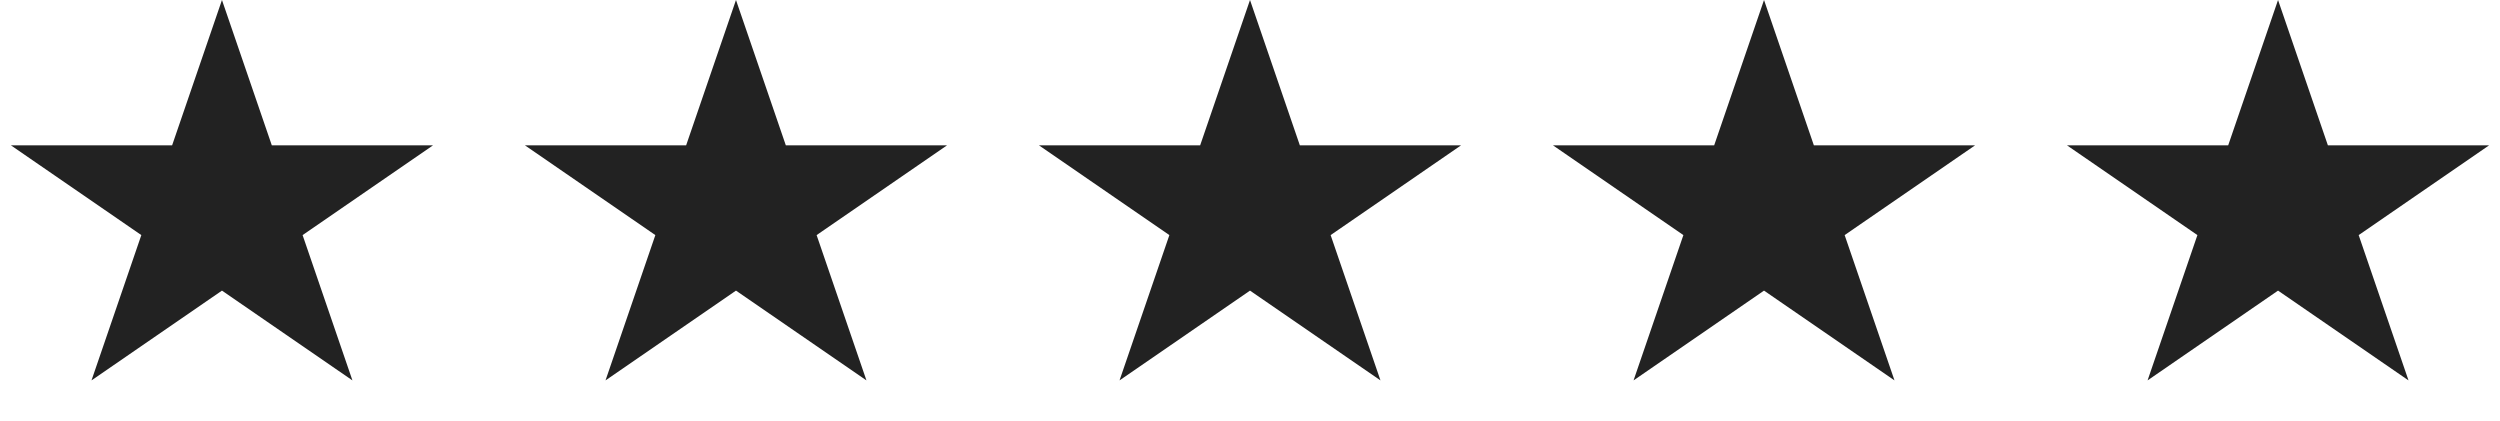 <svg width="107" height="18" viewBox="0 0 107 18" fill="none" xmlns="http://www.w3.org/2000/svg">
<path d="M9.5 0L11.633 6.219H18.535L12.951 10.062L15.084 16.281L9.5 12.438L3.916 16.281L6.049 10.062L0.465 6.219H7.367L9.5 0Z" fill="#222222"/>
<path d="M31.5 0L33.633 6.219H40.535L34.951 10.062L37.084 16.281L31.5 12.438L25.916 16.281L28.049 10.062L22.465 6.219H29.367L31.5 0Z" fill="#222222"/>
<path d="M53.5 0L55.633 6.219H62.535L56.951 10.062L59.084 16.281L53.5 12.438L47.916 16.281L50.049 10.062L44.465 6.219H51.367L53.5 0Z" fill="#222222"/>
<path d="M75.5 0L77.633 6.219H84.535L78.951 10.062L81.084 16.281L75.5 12.438L69.916 16.281L72.049 10.062L66.465 6.219H73.367L75.5 0Z" fill="#222222"/>
<path d="M97.5 0L99.633 6.219H106.535L100.951 10.062L103.084 16.281L97.5 12.438L91.916 16.281L94.049 10.062L88.465 6.219H95.367L97.5 0Z" fill="#222222"/>
</svg>
